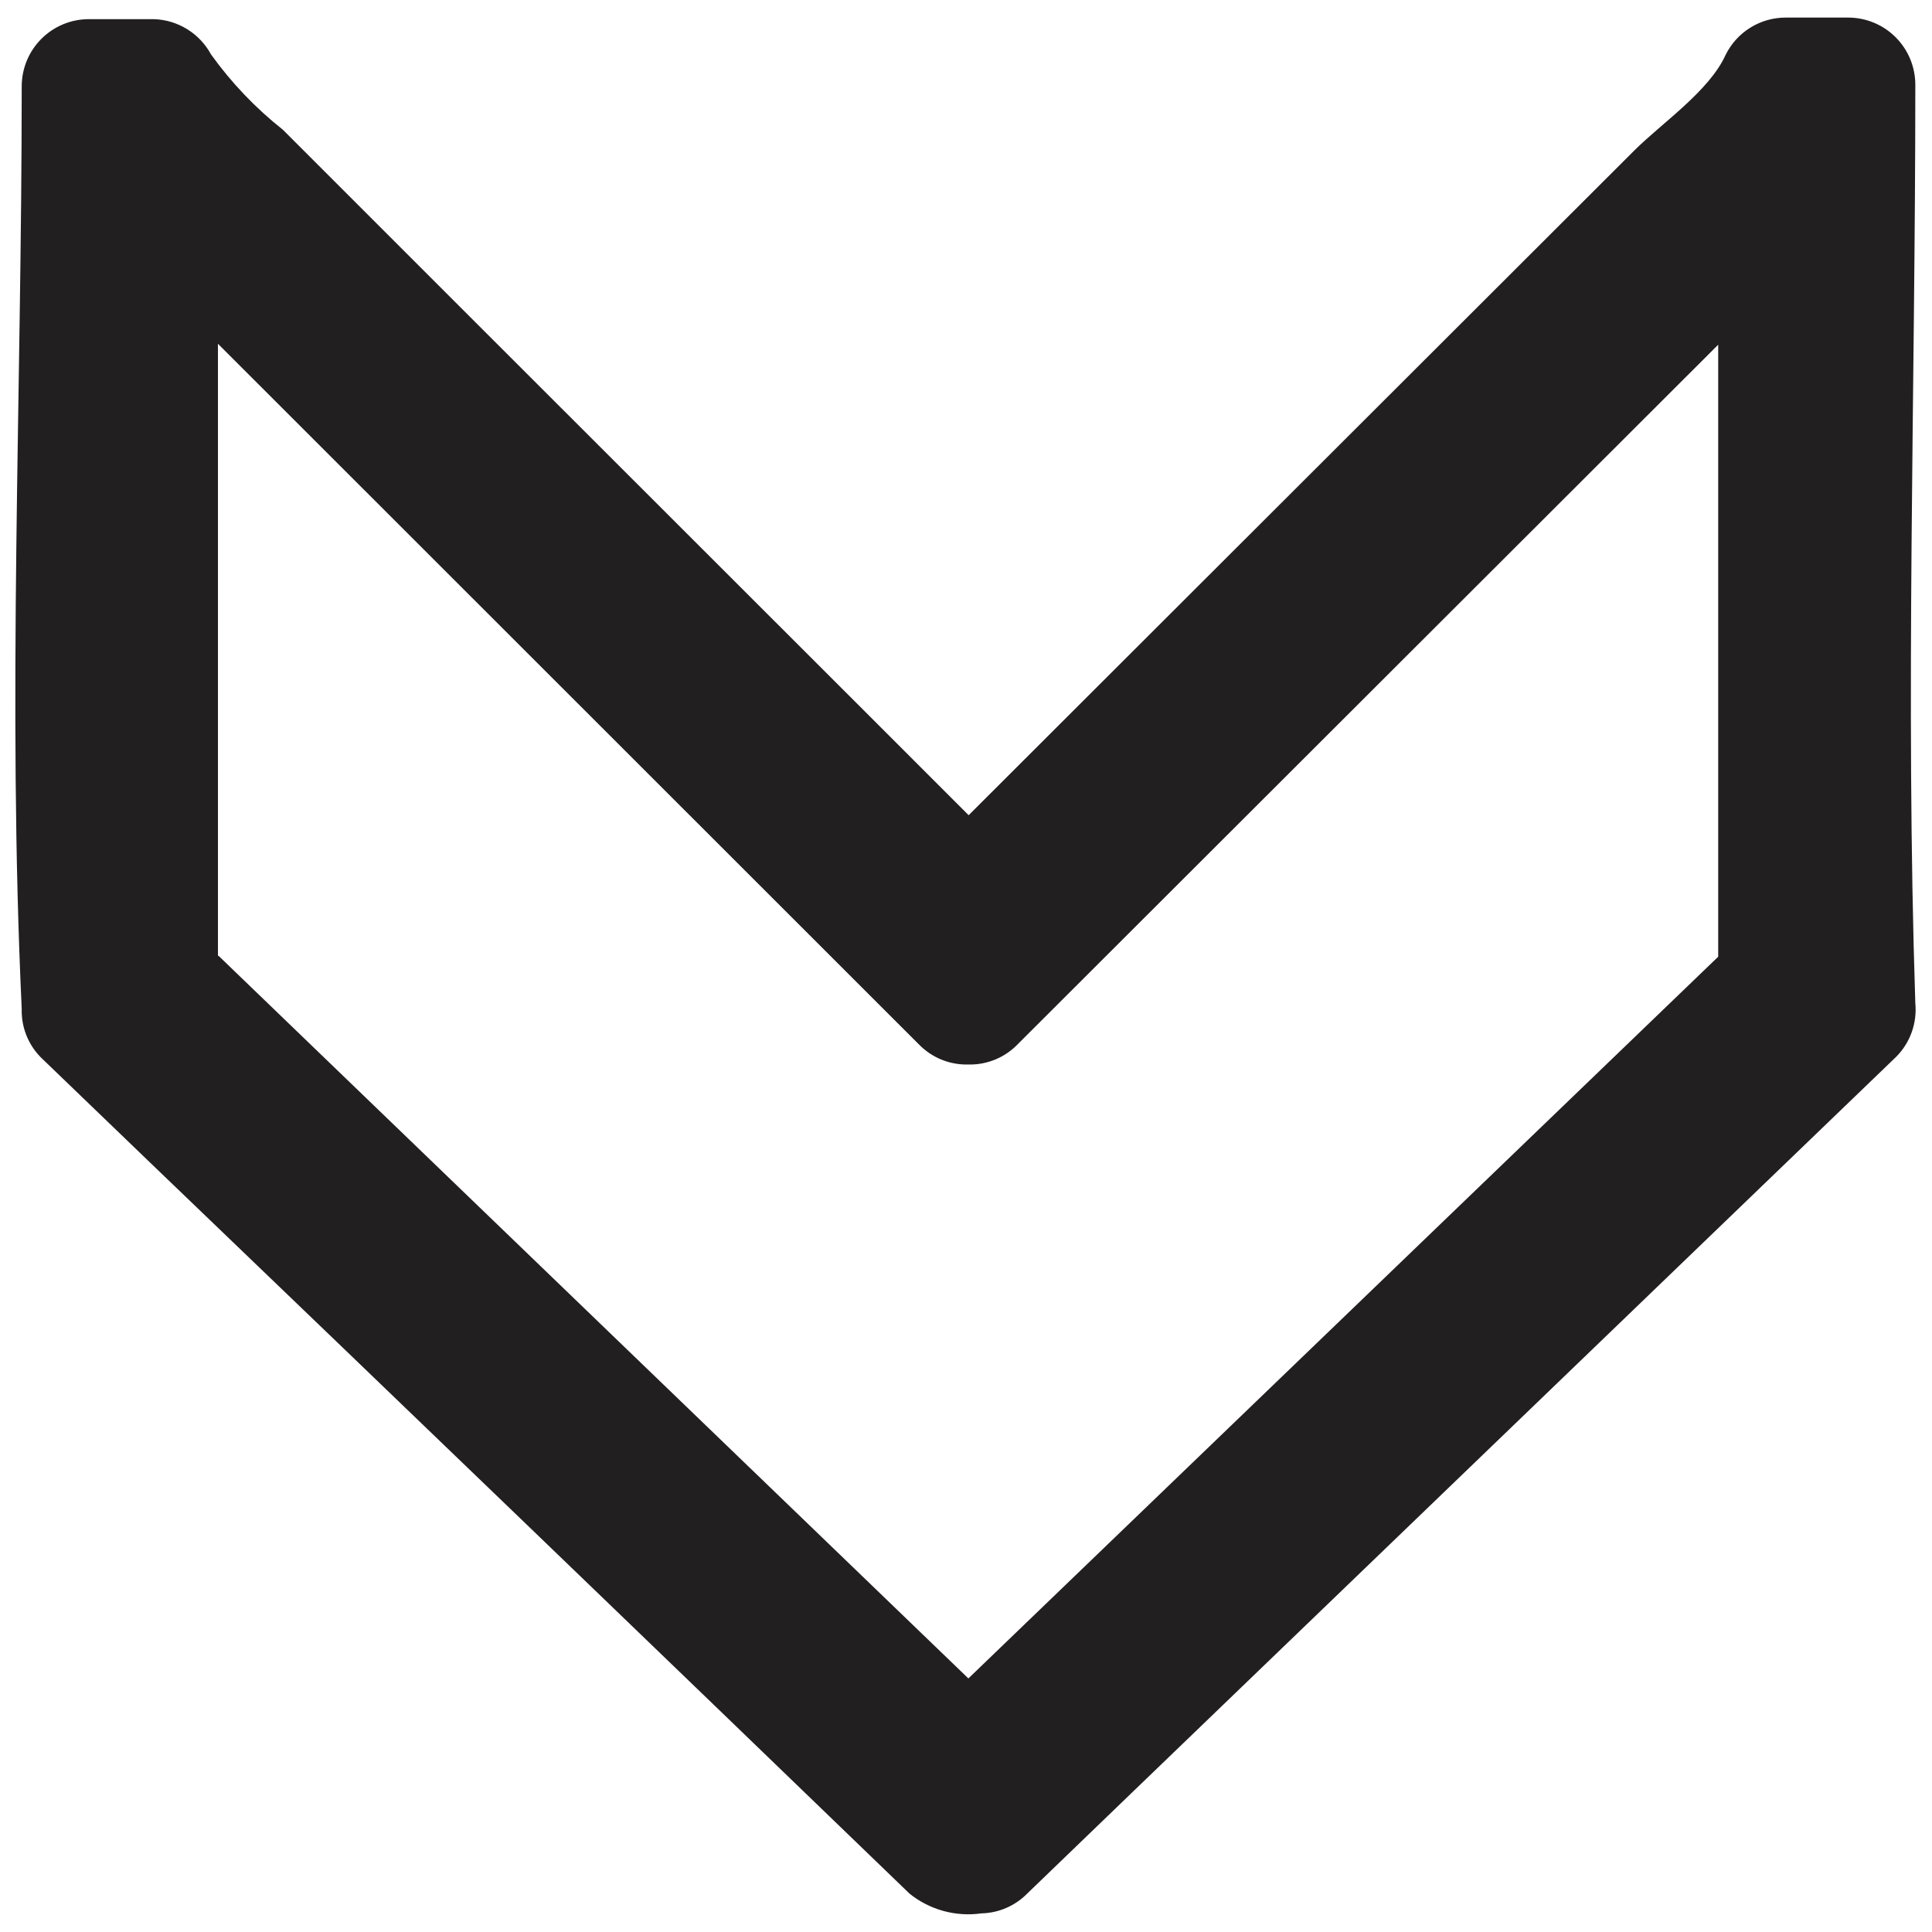<?xml version="1.0" encoding="UTF-8"?>
<!-- Uploaded to: SVG Repo, www.svgrepo.com, Generator: SVG Repo Mixer Tools -->
<svg width="800px" height="800px" version="1.1" viewBox="144 144 512 512" xmlns="http://www.w3.org/2000/svg">
 <defs>
  <clipPath id="a">
   <path d="m148.09 148.09h503.81v503.81h-503.81z"/>
  </clipPath>
 </defs>
 <g clip-path="url(#a)">
  <path d="m404.02 651.07c-6.769 0.945-13.629-0.941-18.961-5.215-67.062-64.746-134.21-129.38-201.44-193.91l-28.812-27.738c-3.363-3.41-5.188-8.043-5.051-12.832-3.809-81.141 0-163.27 0-244.5 0-4.719 1.875-9.246 5.215-12.586 3.336-3.34 7.863-5.215 12.586-5.215h17.305c6.324 0.234 12.055 3.793 15.066 9.355 5.391 7.508 11.801 14.223 19.043 19.957l46.695 46.695 109.04 108.96 25.996 25.996 176.36-176.11c7.285-7.285 19.953-15.812 24.258-25.418l0.004 0.004c1.465-2.961 3.731-5.453 6.543-7.195 2.809-1.742 6.047-2.664 9.352-2.66h16.559c4.723 0 9.25 1.875 12.59 5.215 3.336 3.34 5.211 7.867 5.211 12.586 0 80.973-2.648 162.45 0 243.42 0.504 5.238-1.348 10.426-5.047 14.16l-202.77 195.23-27.488 26.496c-3.231 3.309-7.633 5.215-12.254 5.297zm-202.1-253.77 198.71 191.5 198.71-191.26v-162.19l-185.79 185.54v0.004c-3.301 3.34-7.805 5.219-12.5 5.215h-0.914c-4.695 0.004-9.199-1.875-12.5-5.215l-185.88-185.79v162.2z" fill="#221f20" fill-rule="evenodd"/>
 </g>
</svg>